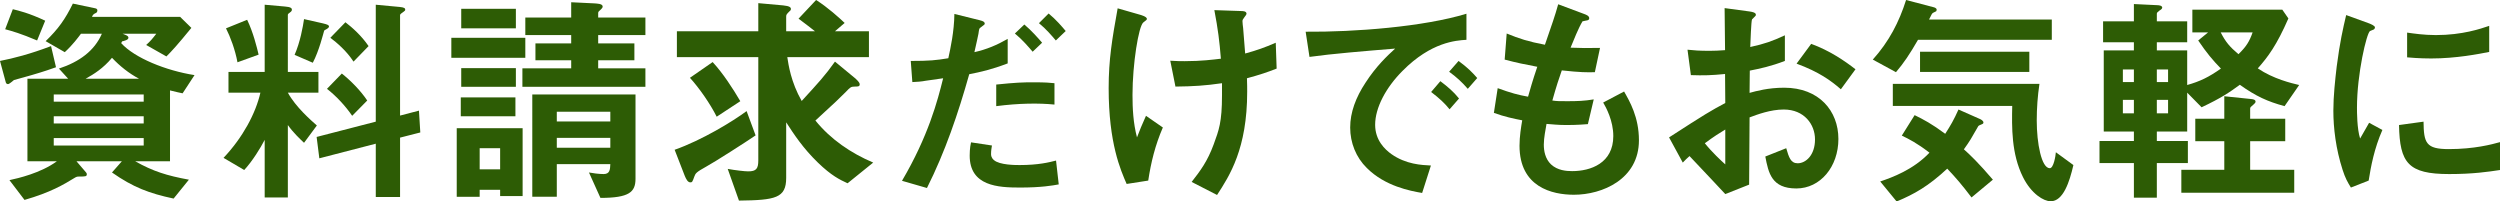<?xml version="1.0" encoding="utf-8"?>
<!-- Generator: Adobe Illustrator 25.2.1, SVG Export Plug-In . SVG Version: 6.00 Build 0)  -->
<svg version="1.1" id="レイヤー_1" xmlns="http://www.w3.org/2000/svg" xmlns:xlink="http://www.w3.org/1999/xlink" x="0px"
	 y="0px" width="455.798px" height="36.736px" viewBox="0 0 455.798 36.736" style="enable-background:new 0 0 455.798 36.736;"
	 xml:space="preserve">
<style type="text/css">
	.st0{enable-background:new    ;}
	.st1{fill:#2D5C05;}
</style>
<g class="st0">
	<path class="st1" d="M5.617,13.735c-0.492,0.123-2.788,0.778-3.075,0.86c-0.205,0.164-0.861,0.738-1.066,0.738
		c-0.123,0-0.328-0.041-0.41-0.287L0,11.111c2.501-0.492,5.412-1.23,9.307-2.706l0.902,3.854C7.831,13.12,6.273,13.53,5.617,13.735z
		 M6.765,7.38C3.772,6.109,2.296,5.699,0.943,5.33l1.394-3.649c1.025,0.246,2.952,0.697,5.904,2.092L6.765,7.38z M33.292,17.015
		c-0.615-0.122-1.312-0.286-2.296-0.532v12.915h-6.355c3.28,1.845,5.781,2.624,9.799,3.361l-2.788,3.444
		c-4.428-0.942-7.38-2.05-11.234-4.756l1.804-2.05H13.94l1.722,2.009c0.082,0.082,0.164,0.205,0.164,0.369
		c0,0.41-0.287,0.41-1.394,0.41c-0.164,0-0.41,0-0.697,0.164c-2.132,1.312-4.551,2.747-9.266,4.1l-2.747-3.608
		c1.517-0.327,5.699-1.271,8.651-3.443H5.002V14.35h7.421l-1.681-1.845c3.731-1.229,6.478-3.239,7.831-6.354H14.76
		c-0.492,0.655-1.517,2.05-2.952,3.361L8.323,7.503c2.337-2.255,3.567-4.018,4.961-6.847l4.1,0.86
		c0.205,0.041,0.369,0.164,0.369,0.369s-0.082,0.41-0.287,0.492c-0.287,0.123-0.533,0.246-0.697,0.697h16.072l2.05,2.009
		c-2.542,3.116-3.567,4.223-4.551,5.207L26.65,8.2c0.779-0.697,1.148-1.148,1.845-2.05h-6.15c0.615,0.246,1.066,0.368,1.066,0.737
		c0,0.41-0.82,0.574-1.148,0.656c-0.082,0.164-0.123,0.205-0.164,0.328c2.46,2.706,8.159,5.002,13.366,5.822L33.292,17.015z
		 M26.199,17.22h-16.4v1.312h16.4V17.22z M26.199,21.197h-16.4v1.312h16.4V21.197z M26.199,25.174h-16.4v1.354h16.4V25.174z
		 M20.418,10.537c-1.599,1.927-3.321,2.993-4.797,3.812h9.717C23.493,13.366,21.853,12.054,20.418,10.537z"/>
	<path class="st1" d="M52.48,16.893c1.435,2.624,4.223,5.043,5.289,5.985l-2.337,3.157c-0.738-0.697-1.968-1.845-2.952-3.239v13.202
		h-4.223V25.502c-0.738,1.436-2.214,3.854-3.731,5.494l-3.772-2.214c3.526-3.731,5.863-8.118,6.724-11.89h-5.822V13.12h6.601V0.861
		l3.69,0.327c1.107,0.082,1.271,0.328,1.271,0.574c0,0.164-0.082,0.328-0.328,0.492c-0.328,0.246-0.41,0.287-0.41,0.492V13.12h5.576
		v3.772H52.48z M43.296,11.357c-0.41-2.256-1.312-4.675-2.091-6.191l3.854-1.558c1.107,2.296,1.763,4.961,2.091,6.354L43.296,11.357
		z M59.573,5.289c-0.41,0.205-0.451,0.246-0.492,0.369c-0.123,0.41-0.902,3.607-2.05,5.781l-3.321-1.436
		c1.025-2.337,1.517-5.125,1.722-6.519l3.444,0.778c0.861,0.205,1.107,0.328,1.107,0.574C59.983,5.043,59.655,5.248,59.573,5.289z
		 M72.939,25.092v10.824h-4.428v-9.717L58.22,28.864l-0.492-3.896l10.783-2.788V0.861l4.387,0.409
		c0.82,0.082,0.984,0.246,0.984,0.492c0,0.164-0.123,0.246-0.287,0.369c-0.41,0.287-0.656,0.451-0.656,0.615v18.327l3.444-0.902
		l0.246,3.978L72.939,25.092z M64.206,21.115c-1.189-1.763-2.911-3.608-4.592-4.92l2.706-2.788c1.599,1.271,3.403,3.075,4.633,4.92
		L64.206,21.115z M64.452,11.234c-1.271-1.969-3.075-3.485-4.223-4.347l2.747-2.829c1.23,0.943,2.911,2.419,4.223,4.347
		L64.452,11.234z"/>
	<path class="st1" d="M82.287,10.537V6.888h13.489v3.649H82.287z M91.184,35.752v-1.147h-3.731v1.271h-4.182V23.37h12.013v12.382
		H91.184z M84.009,21.197v-3.444h9.963v3.444H84.009z M84.091,5.166V1.599h9.963v3.567H84.091z M84.091,15.826v-3.403h9.963v3.403
		H84.091z M91.184,27.02h-3.731v3.854h3.731V27.02z M95.243,15.826v-3.362h8.897v-1.476h-6.519V7.913h6.519V6.396h-8.364V3.198
		h8.364V0.41l4.223,0.205c0.451,0.041,1.517,0.041,1.517,0.573c0,0.246-0.205,0.369-0.287,0.492
		c-0.41,0.369-0.533,0.451-0.533,0.697v0.82h8.61v3.198h-8.61v1.517h6.601v3.075h-6.601v1.476h8.61v3.362H95.243z M109.47,36.08
		l-2.091-4.633c0.615,0.123,1.845,0.287,2.665,0.287c1.148,0,1.189-0.82,1.23-1.804h-9.758v5.944h-4.469V17.22h18.819v15.376
		C115.866,35.015,114.718,36.08,109.47,36.08z M111.274,20.377h-9.758v1.764h9.758V20.377z M111.274,25.133h-9.758v1.805h9.758
		V25.133z"/>
	<path class="st1" d="M128.822,30.34c-1.927,1.066-2.009,1.271-2.214,1.805c-0.369,1.024-0.41,1.106-0.738,1.106
		c-0.492,0-0.779-0.614-1.025-1.188L123,27.307c5.002-1.764,10.578-5.166,13.12-7.053l1.64,4.429
		C136.161,25.789,130.134,29.644,128.822,30.34z M154.529,33.415c-1.435-0.656-2.952-1.394-5.412-3.771
		c-2.706-2.624-4.346-5.125-5.781-7.34v10.128c0,3.689-1.968,4.059-8.61,4.141l-2.05-5.781c1.312,0.246,3.116,0.451,3.731,0.451
		c1.476,0,1.845-0.492,1.845-2.009V10.414H123.41V5.699h14.842V0.574l4.551,0.41c1.189,0.123,1.394,0.368,1.394,0.655
		c0,0.205-0.123,0.328-0.246,0.41c-0.533,0.533-0.615,0.615-0.615,0.984v2.665h5.248c-0.492-0.41-1.845-1.436-2.993-2.296L148.789,0
		c2.091,1.312,4.264,3.28,5.207,4.182l-1.763,1.518h6.191v4.715h-14.883c0.205,1.353,0.656,4.551,2.624,7.995
		c3.116-3.403,4.264-4.633,6.068-7.175l3.772,3.115c0.164,0.164,0.738,0.656,0.738,1.025c0,0.41-0.328,0.41-0.902,0.41
		c-0.697,0-0.82,0.123-1.64,0.984c-1.23,1.229-1.64,1.64-5.535,5.207c2.788,3.443,6.479,5.944,10.537,7.667L154.529,33.415z
		 M130.667,21.279c-1.189-2.378-3.198-5.248-4.879-7.093l4.141-2.87c1.886,2.05,3.649,4.756,5.043,7.134L130.667,21.279z"/>
	<path class="st1" d="M176.71,13.53c-2.009,7.134-4.387,14.145-7.708,20.746l-4.551-1.312c4.797-8.158,6.478-14.555,7.503-18.695
		c0,0-2.829,0.409-3.157,0.45c-0.861,0.164-1.599,0.205-2.46,0.246l-0.287-3.854c3.444,0,4.592-0.123,6.847-0.492
		c0.41-1.886,1.066-4.879,1.107-8.077l4.633,1.148c0.656,0.163,0.902,0.327,0.902,0.614c0,0.164-0.082,0.205-0.738,0.697
		c-0.287,0.164-0.287,0.287-0.41,1.148c-0.041,0.205-0.451,2.173-0.738,3.361c2.214-0.491,4.141-1.312,6.068-2.419v4.47
		C180.688,12.71,178.802,13.12,176.71,13.53z M185.977,34.194c-3.977,0-9.184-0.246-9.184-5.822c0-0.246,0-1.394,0.246-2.419
		l3.813,0.574c-0.041,0.328-0.164,0.82-0.164,1.558c0,0.246,0.041,0.697,0.533,1.107c1.025,0.901,3.936,0.901,4.674,0.901
		c3.403,0,5.371-0.491,6.642-0.819l0.492,4.346C191.922,33.825,189.831,34.194,185.977,34.194z M181.631,19.353v-3.937
		c3.567-0.369,4.838-0.41,6.806-0.41c2.214,0,3.034,0.082,3.813,0.164v3.896C189.421,18.778,185.73,18.819,181.631,19.353z
		 M188.272,9.43c-0.738-0.86-1.886-2.214-3.239-3.32l1.722-1.641c1.312,1.107,2.501,2.46,3.239,3.321L188.272,9.43z M192.496,7.38
		c-0.656-0.779-1.763-2.091-3.075-3.157l1.763-1.763c1.353,1.107,2.501,2.46,3.116,3.198L192.496,7.38z"/>
	<path class="st1" d="M209.346,32.923l-3.936,0.615c-1.107-2.542-3.28-7.421-3.28-17.466c0-5.207,0.615-8.856,1.64-14.556
		l4.141,1.189c0.123,0.041,1.189,0.328,1.189,0.738c0,0.164-0.123,0.246-0.656,0.655c-0.861,0.697-1.968,7.585-1.968,13.202
		c0,2.419,0.123,5.125,0.82,7.749c0.574-1.517,0.82-2.091,1.64-3.936l3.075,2.132C210.617,26.445,209.838,29.644,209.346,32.923z
		 M227.345,14.269c0.041,1.229,0.041,1.763,0.041,2.46c0,10.373-3.198,15.293-5.494,18.818l-4.633-2.378
		c1.599-2.05,2.87-3.73,4.018-6.847c0.943-2.583,1.517-4.019,1.517-8.979V15.17c-3.116,0.451-5.166,0.574-8.487,0.615l-0.943-4.715
		c1.312,0.082,1.886,0.082,2.624,0.082c3.075,0,5.166-0.287,6.601-0.451c-0.246-3.157-0.533-5.412-1.189-8.856l4.797,0.164
		c0.369,0,1.066,0,1.066,0.492c0,0.164-0.246,0.451-0.369,0.615c-0.287,0.369-0.369,0.533-0.369,0.737
		c0,0.205,0.082,1.066,0.123,1.271c0,0.164,0.205,2.583,0.369,4.633c2.214-0.615,3.485-1.065,5.576-1.968l0.164,4.715
		C231.077,13.161,229.765,13.612,227.345,14.269z"/>
	<path class="st1" d="M255.717,12.915c-3.033,3.034-5.002,6.724-5.002,9.84c0,2.829,1.805,4.511,2.952,5.33
		c2.665,1.887,5.535,2.009,7.216,2.091l-1.599,5.003c-2.173-0.369-6.765-1.23-10.086-4.552c-1.968-1.927-3.034-4.592-3.034-7.38
		c0-2.747,1.025-5.494,2.788-8.159c1.927-2.993,3.977-4.92,5.412-6.231c-5.494,0.45-11.521,0.942-15.621,1.517l-0.697-4.592
		c8.856,0.082,21.566-0.902,29.315-3.28v4.756C265.435,7.38,260.924,7.667,255.717,12.915z M264.286,19.926
		c-0.902-1.106-1.763-1.927-3.362-3.156l1.682-1.969c1.353,1.025,2.378,1.887,3.402,3.157L264.286,19.926z M267.607,16.195
		c-1.066-1.23-2.05-2.132-3.403-3.116l1.722-1.968c1.723,1.271,2.543,2.132,3.403,3.116L267.607,16.195z"/>
	<path class="st1" d="M286.959,35.506c-3.978,0-9.922-1.394-9.922-8.938c0-1.723,0.287-3.403,0.492-4.633
		c-1.518-0.287-3.239-0.656-5.166-1.354l0.696-4.51c2.46,0.901,3.731,1.229,5.535,1.558c0.41-1.435,0.779-2.788,1.682-5.453
		c-2.543-0.492-3.608-0.696-5.945-1.312l0.369-4.756c2.296,0.942,3.936,1.476,6.97,2.05c1.23-3.567,1.845-5.289,2.419-7.38
		l4.715,1.763c0.328,0.123,0.943,0.328,0.943,0.779c0,0.492-0.574,0.369-1.23,0.573c-0.737,1.23-1.599,3.403-2.173,4.798
		c2.05,0.082,2.993,0.082,5.371,0.041l-0.942,4.428c-1.395,0.041-2.665,0.041-6.027-0.328c-0.492,1.395-0.984,2.87-1.723,5.494
		c0.861,0.123,1.23,0.123,2.706,0.123c1.846,0,3.116-0.041,4.839-0.328l-1.066,4.51c-0.615,0.041-1.886,0.164-3.896,0.164
		c-1.558,0-2.542-0.123-3.648-0.205c-0.164,1.025-0.492,2.501-0.492,3.772c0,1.147,0.246,2.583,1.312,3.608
		c1.188,1.106,2.788,1.229,3.854,1.229c3.362,0,7.503-1.435,7.503-6.396c0-2.788-1.312-5.208-1.845-6.109l3.812-2.009
		c1.025,1.804,2.706,4.674,2.706,8.896C298.808,32.677,292.125,35.506,286.959,35.506z"/>
	<path class="st1" d="M304.302,25.051c6.725-4.346,7.503-4.797,10.25-6.272l-0.041-5.289c-2.46,0.246-3.936,0.287-6.231,0.205
		l-0.615-4.633c1.148,0.122,2.132,0.204,4.018,0.204c1.025,0,1.641-0.041,2.829-0.123c-0.041-4.633-0.041-5.002-0.082-7.667
		l4.552,0.615c1.147,0.164,1.147,0.451,1.147,0.656c0,0.164-0.614,0.656-0.696,0.779c-0.164,0.246-0.287,4.264-0.328,5.043
		c2.624-0.574,4.018-1.066,6.313-2.133v4.675c-2.583,0.983-4.51,1.394-6.396,1.763l-0.041,4.059
		c1.188-0.327,3.402-0.942,6.313-0.942c6.355,0,9.882,4.223,9.882,9.348c0,5.043-3.28,9.021-7.668,9.021
		c-4.51,0-5.084-2.829-5.657-5.822l3.812-1.517c0.492,1.681,0.82,2.747,2.091,2.747c1.477,0,3.157-1.477,3.157-4.347
		c0-2.747-1.968-5.453-5.699-5.453c-2.419,0-4.797,0.902-6.231,1.436c-0.041,6.519-0.041,7.257-0.082,12.259l-4.347,1.722
		c-1.763-1.886-2.788-2.992-6.519-6.929c-0.574,0.533-0.656,0.574-1.23,1.189L304.302,25.051z M314.552,23.616
		c-1.147,0.697-2.009,1.229-3.73,2.501c1.312,1.64,2.993,3.198,3.73,3.854V23.616z M335.626,16.277
		c-1.845-1.6-3.977-3.157-8.077-4.674l2.665-3.608c3.362,1.229,6.068,3.075,8.077,4.633L335.626,16.277z"/>
	<path class="st1" d="M349.689,7.257c-1.559,2.706-2.624,4.265-4.019,5.904l-4.223-2.296c2.952-3.28,4.797-6.848,6.068-10.865
		l5.002,1.312c0.164,0.041,0.573,0.164,0.573,0.451c0,0.123-0.041,0.205-0.082,0.287c-0.082,0.041-0.491,0.246-0.573,0.287
		c-0.205,0.123-0.246,0.246-0.738,1.23h22.386v3.689H349.689z M359.447,35.998c-1.804-2.378-2.911-3.648-4.428-5.248
		c-3.444,3.198-5.986,4.633-9.226,5.986l-2.993-3.649c2.173-0.737,6.027-2.132,8.979-5.248c-2.296-1.763-3.69-2.46-5.043-3.115
		l2.337-3.731c1.599,0.779,3.157,1.599,5.576,3.403c0.983-1.518,1.599-2.583,2.419-4.429l3.895,1.723
		c0.205,0.082,0.656,0.328,0.656,0.655c0,0.205-0.205,0.287-0.328,0.328c-0.205,0.082-0.533,0.205-0.614,0.328
		c-1.312,2.296-1.477,2.624-2.624,4.224c1.065,0.942,2.624,2.419,5.288,5.534L359.447,35.998z M373.879,36.695
		c-1.271,0-3.525-1.354-5.043-4.387c-2.132-4.265-2.05-9.103-1.968-12.997h-21.771v-4.019h26.732
		c-0.328,2.214-0.492,4.428-0.492,6.684c0,4.141,0.861,8.691,2.379,8.691c0.696,0,1.065-2.255,1.106-2.911l3.198,2.337
		C377.323,33.128,376.176,36.695,373.879,36.695z M350.059,13.12V9.43h19.926v3.69H350.059z"/>
	<path class="st1" d="M416.52,19.353c-3.157-0.861-5.207-1.805-8.159-3.896c-1.886,1.395-3.485,2.46-6.97,4.101l-2.624-2.665v7.093
		h-5.535v1.722h5.658v4.019h-5.658v6.313h-4.183v-6.313h-6.272v-4.019h6.272v-1.722h-5.494V9.184h5.494V7.708h-5.617V3.895h5.617
		V0.738l4.224,0.205c0.369,0,0.942,0.082,0.942,0.45c0,0.205-0.287,0.41-0.45,0.492c-0.369,0.287-0.533,0.41-0.533,0.615v1.394
		h5.535v3.813h-5.535v1.476h5.535v6.314c2.337-0.656,3.936-1.435,6.149-2.993c-1.517-1.558-2.583-2.829-4.141-5.125l1.804-1.476
		h-2.87V1.763h16.4l1.107,1.6c-2.133,4.879-3.69,6.97-5.576,9.102c2.829,1.927,6.149,2.706,7.544,3.034L416.52,19.353z
		 M389.049,12.669h-2.009v2.296h2.009V12.669z M389.049,18.204h-2.009v2.46h2.009V18.204z M395.281,12.669h-2.05v2.296h2.05V12.669z
		 M395.281,18.204h-2.05v2.46h2.05V18.204z M397.7,35.138v-4.183h7.831v-5.207h-5.289v-4.1h5.289v-4.101l4.756,0.492
		c0.492,0.041,0.943,0.123,0.943,0.492c0,0.164-0.123,0.287-0.246,0.41c-0.656,0.574-0.738,0.615-0.738,0.86v1.846h6.396v4.1h-6.396
		v5.207h8.036v4.183H397.7z M404.875,5.904c0.902,1.763,1.641,2.624,3.239,3.977c1.436-1.394,2.009-2.337,2.583-3.977H404.875z"/>
	<path class="st1" d="M431.854,32.923l-3.239,1.271c-0.656-1.066-1.025-1.722-1.517-3.239c-1.23-3.812-1.682-7.626-1.682-10.783
		c0-2.624,0.328-5.658,0.615-8.077c0.574-4.428,1.147-6.929,1.722-9.348l4.183,1.517c0.287,0.123,1.065,0.41,1.065,0.738
		c0,0.082-0.041,0.246-0.205,0.369c-0.082,0.041-0.614,0.246-0.696,0.287c-0.615,0.369-2.378,7.79-2.378,13.98
		c0,0.697,0,3.854,0.573,5.617c0.492-0.86,0.738-1.271,1.641-2.87l2.419,1.312C432.878,27.061,432.264,30.299,431.854,32.923z
		 M446.531,31.734c-7.462,0-9.02-2.009-9.143-8.938l4.469-0.615c0.041,3.896,0.451,5.003,4.592,5.003
		c4.674,0,7.872-0.861,9.349-1.271v5.084C453.624,31.324,450.877,31.734,446.531,31.734z M443.251,10.66
		c-0.328,0-2.214,0-4.387-0.205v-4.51c1.189,0.164,3.034,0.451,5.248,0.451c4.797,0,8.159-1.148,9.717-1.682v4.756
		C451.943,9.84,447.803,10.66,443.251,10.66z"/>
</g>
</svg>

